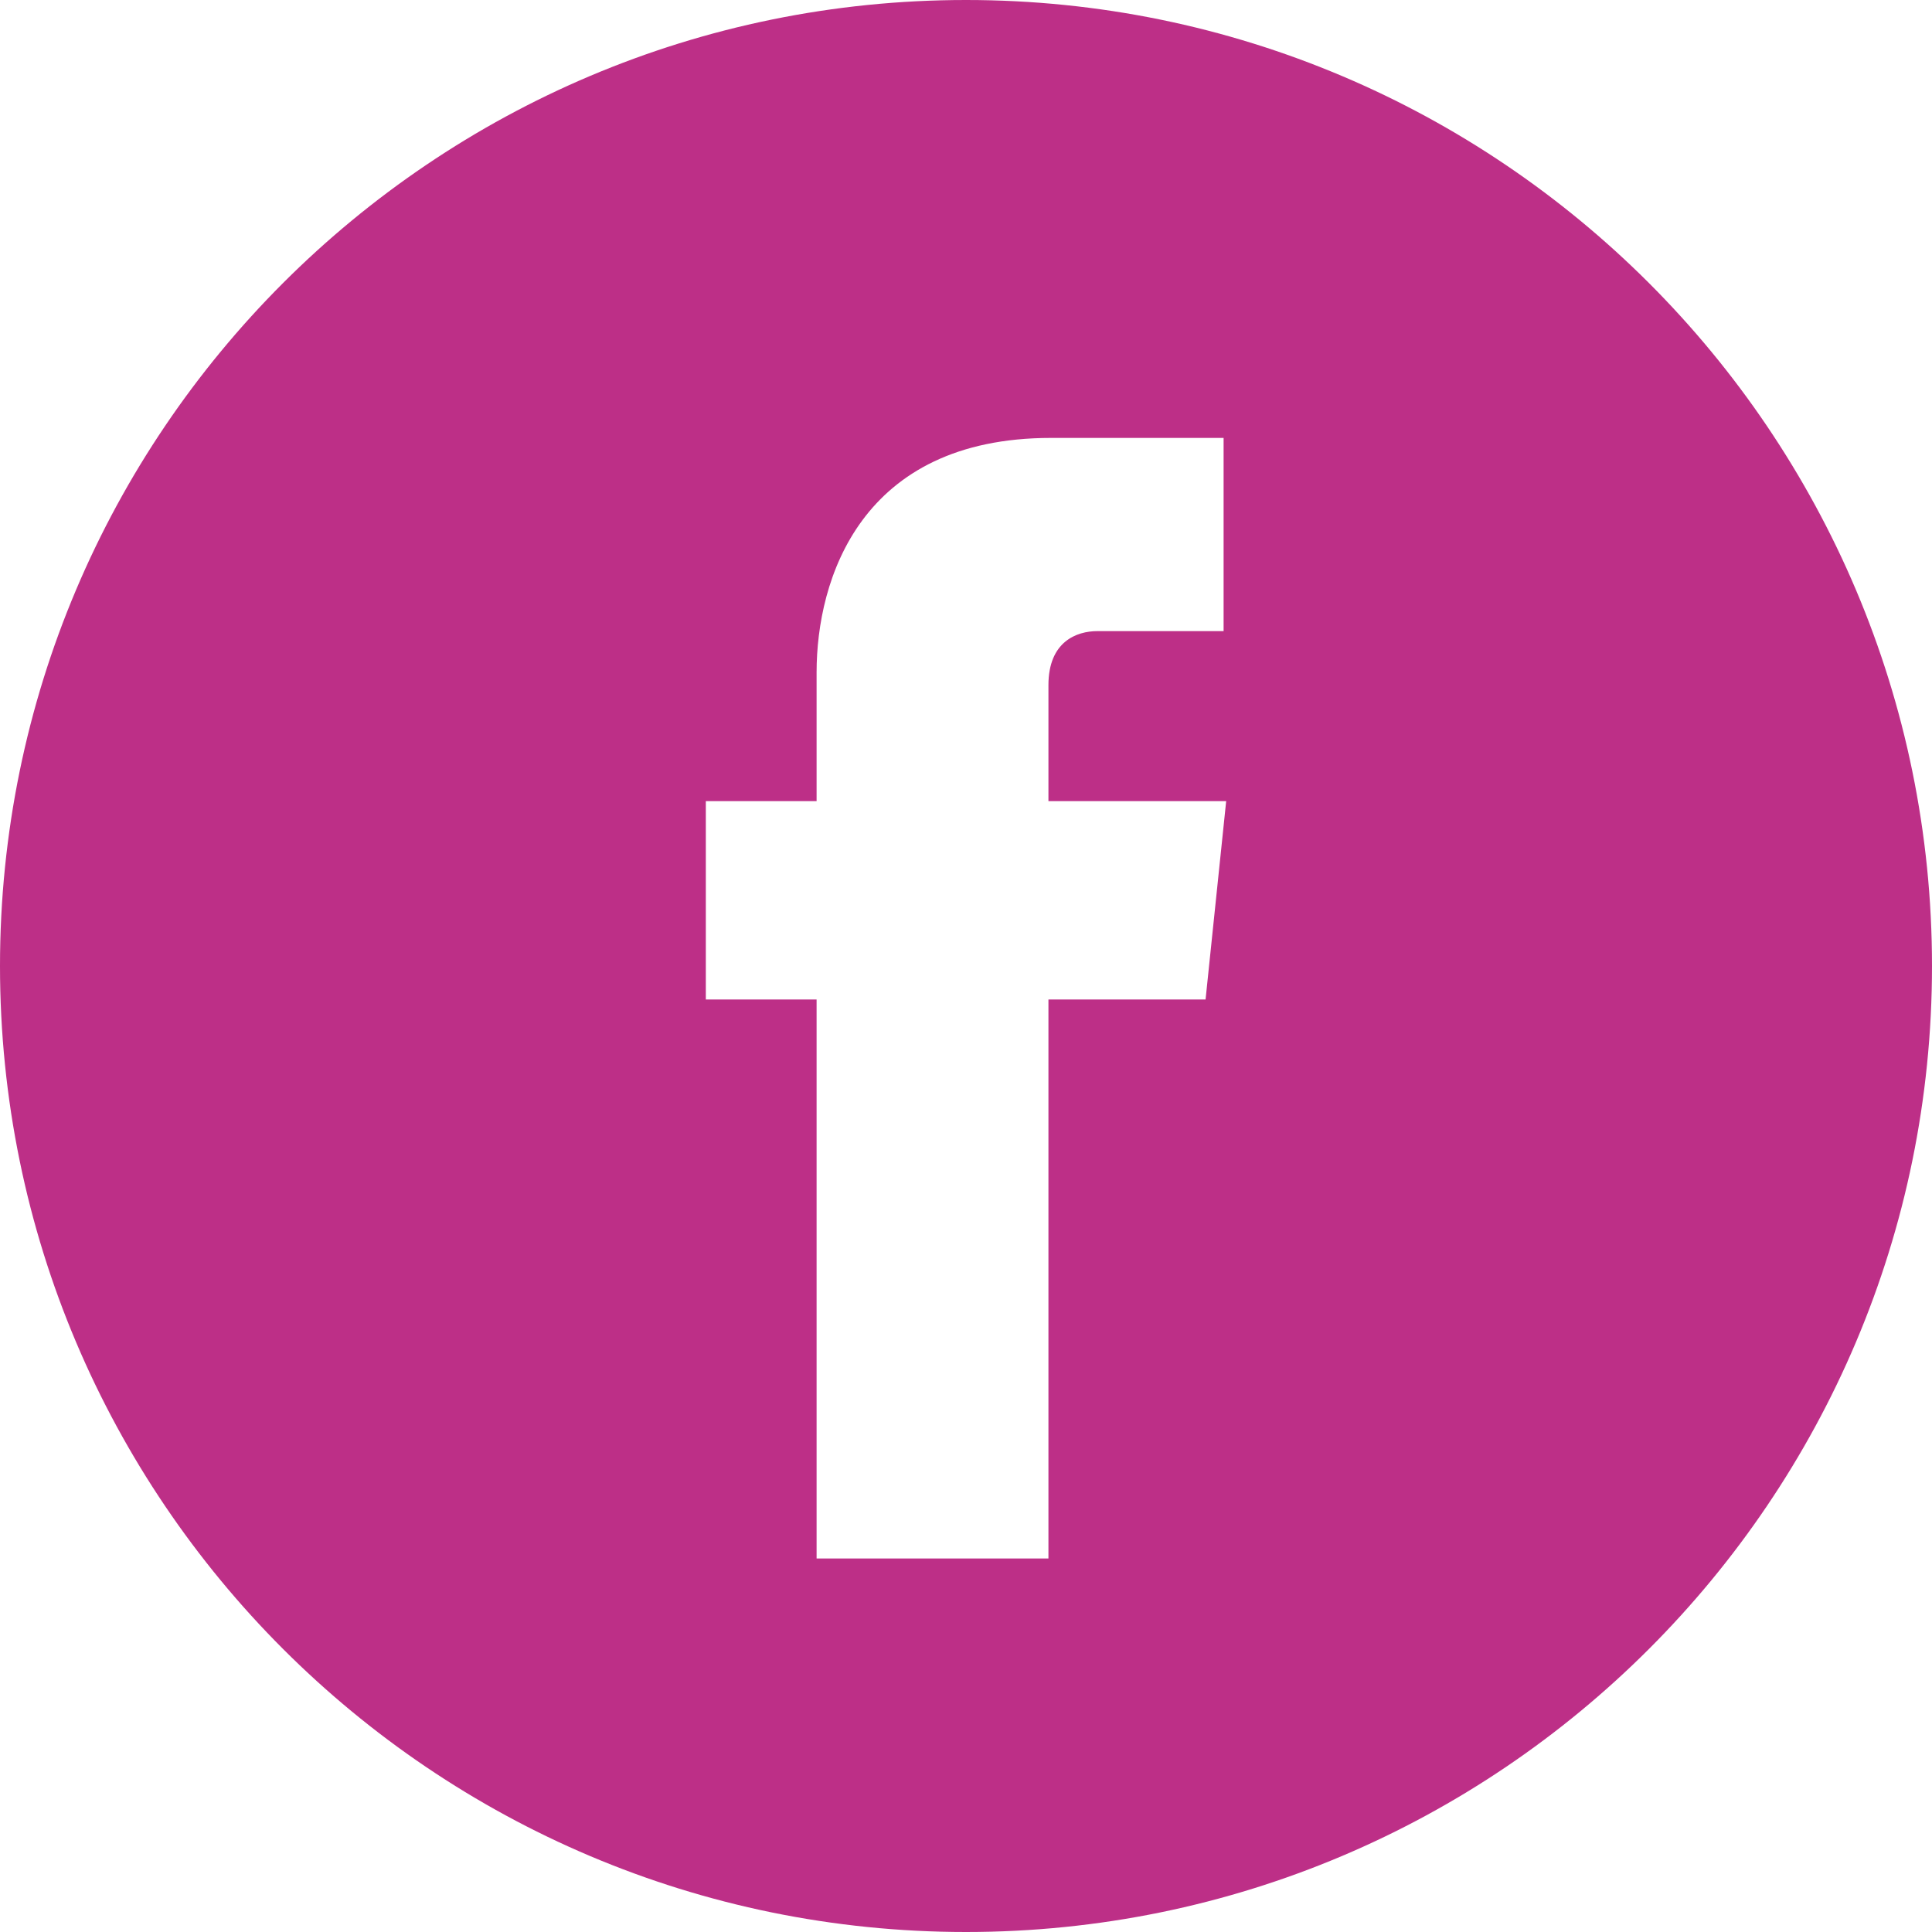 <svg xmlns="http://www.w3.org/2000/svg" viewBox="0 0 75 75"><path d="M37.5 0C16.8 0 0 16.8 0 37.5S16.8 75 37.5 75 75 58.2 75 37.5 58.2 0 37.5 0zm9.3 38.8h-6.1v21.7h-9V38.8h-4.3v-7.7h4.3v-5c0-3.6 1.7-9.1 9.1-9.1h6.7v7.5h-4.9c-.8 0-1.9.4-1.9 2.1v4.5h6.9l-.8 7.7z" fill="#bd2f87"/></svg>